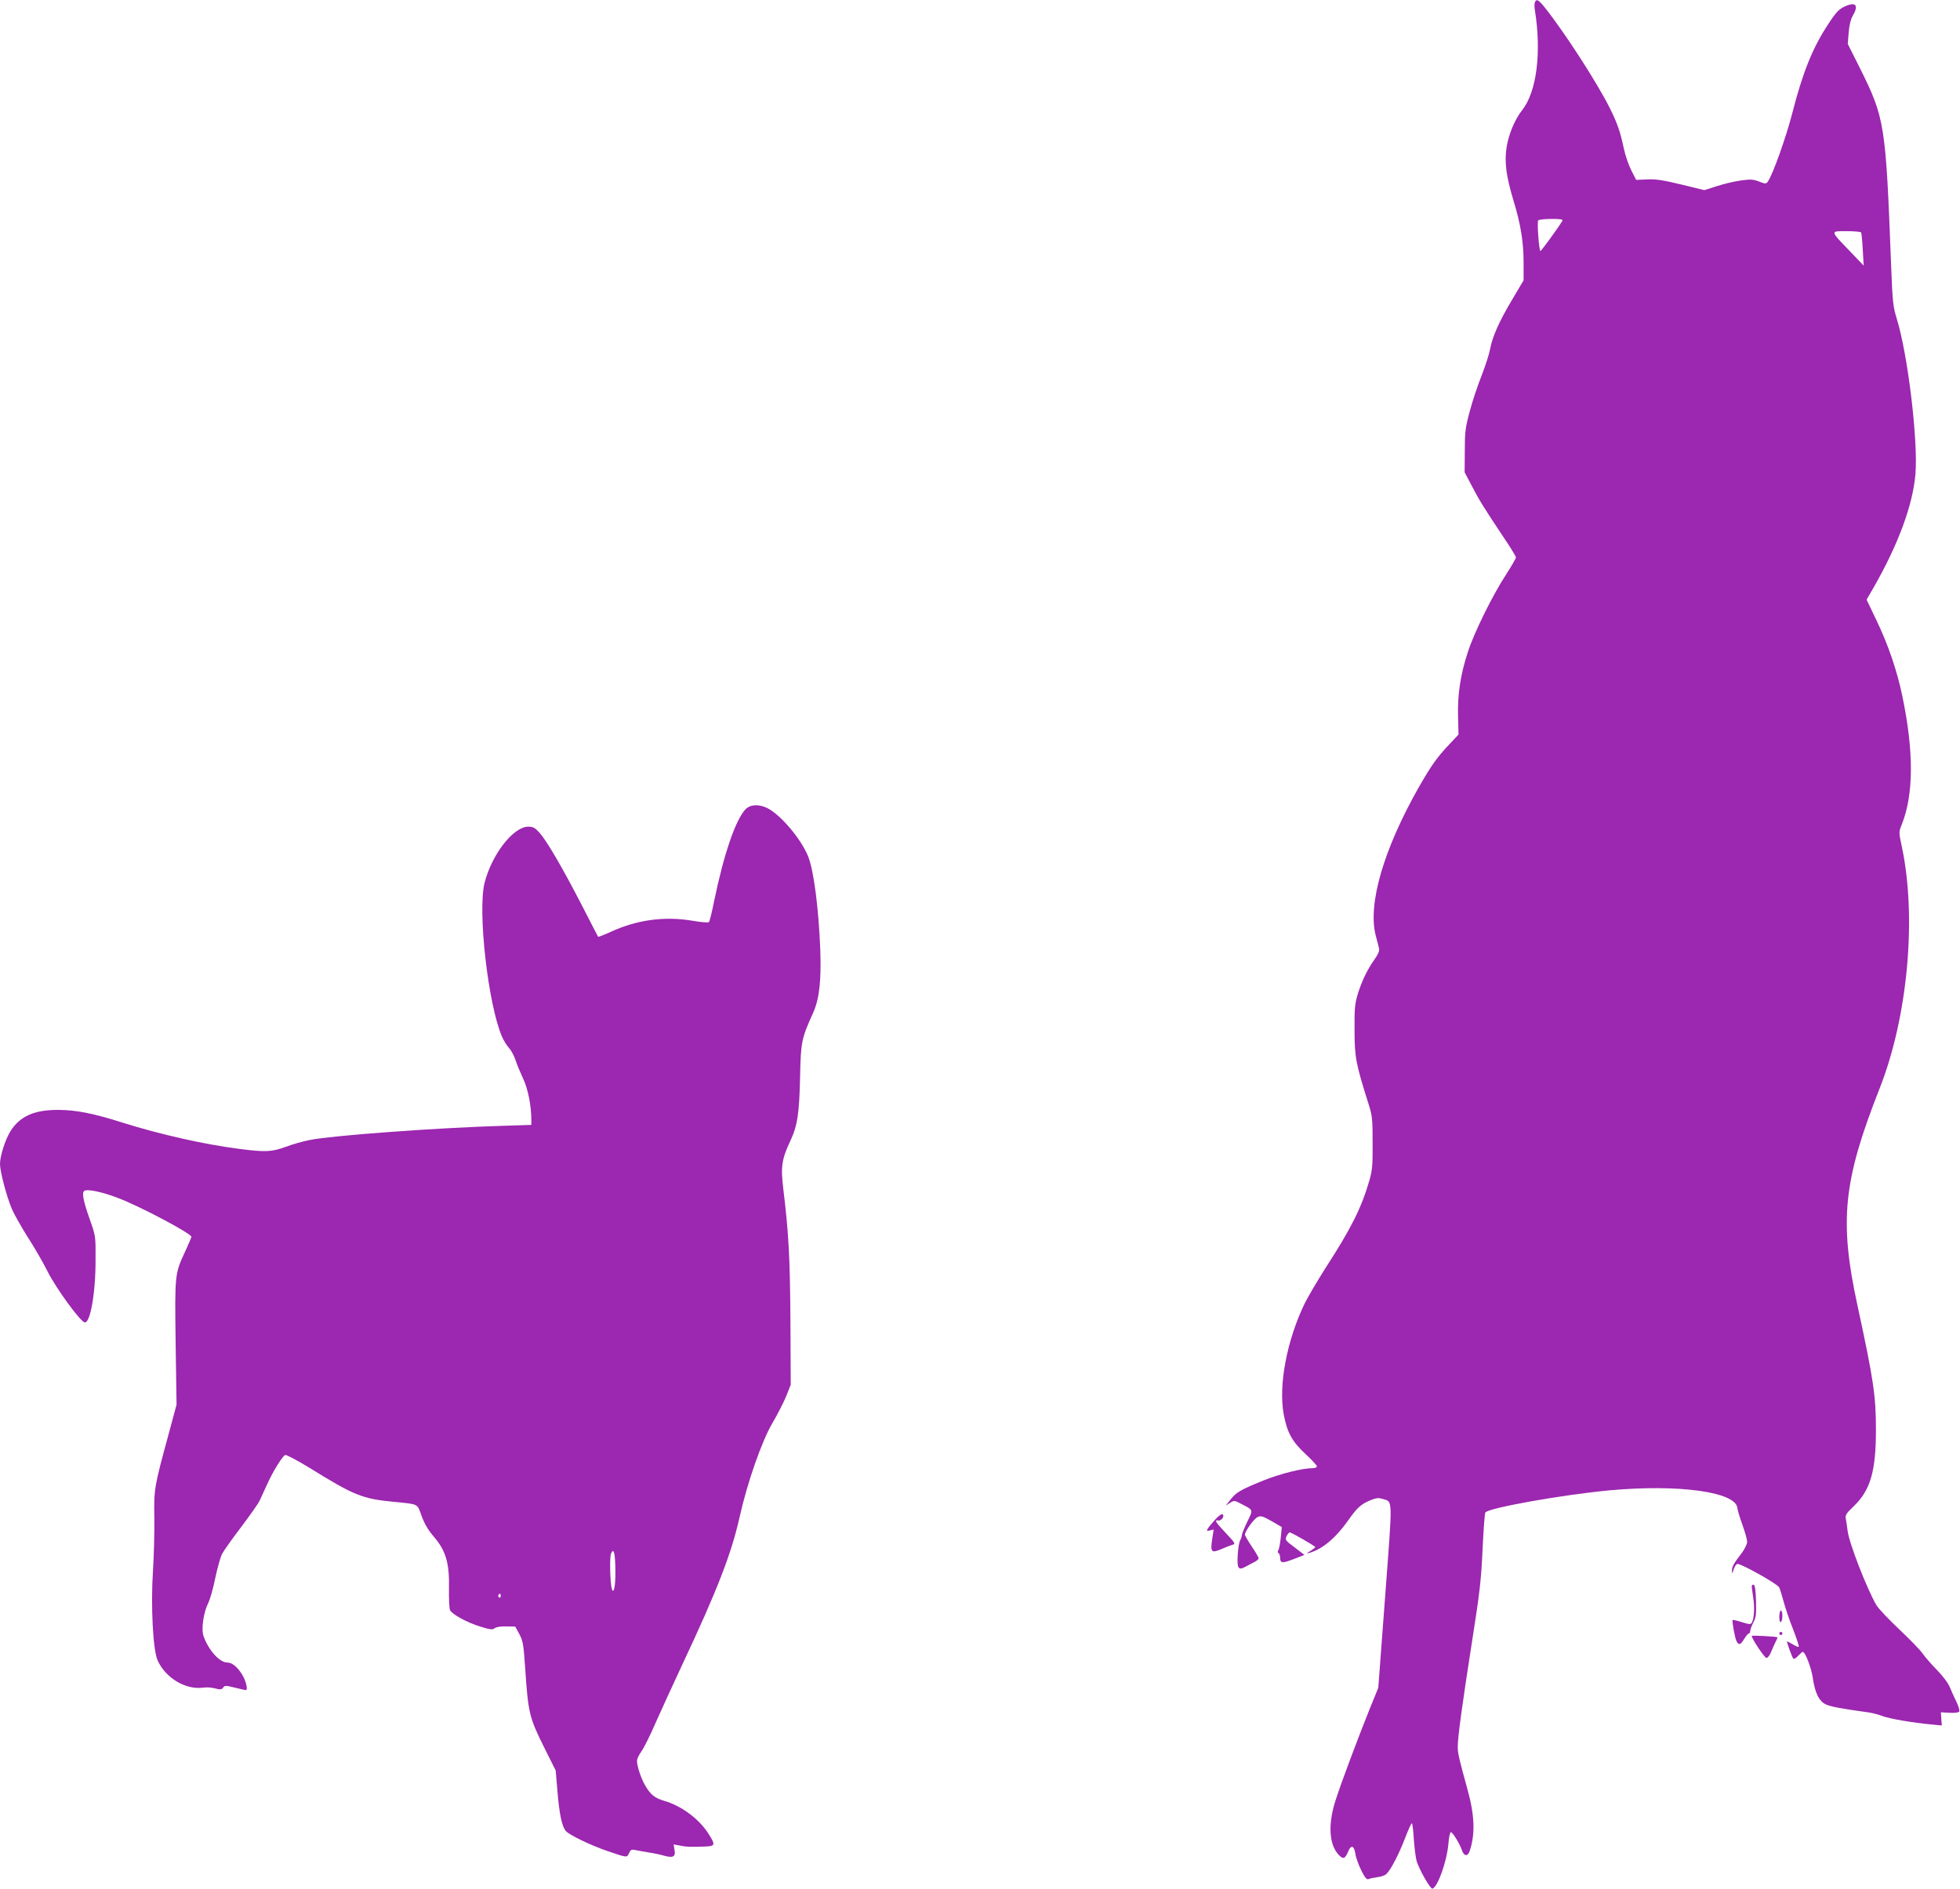 <?xml version="1.0" standalone="no"?>
<!DOCTYPE svg PUBLIC "-//W3C//DTD SVG 20010904//EN"
 "http://www.w3.org/TR/2001/REC-SVG-20010904/DTD/svg10.dtd">
<svg version="1.0" xmlns="http://www.w3.org/2000/svg"
 width="1280pt" height="1234pt" viewBox="0 0 1280 1234"
 preserveAspectRatio="xMidYMid meet">
<g transform="translate(0,1234) scale(0.1,-0.1)"
fill="#9c27b0" stroke="none">
<path d="M10024 12325 c-4 -8 -4 -32 0 -53 44 -276 11 -532 -83 -651 -48 -60
-89 -159 -102 -243 -15 -97 -3 -189 45 -348 47 -154 66 -270 66 -407 l0 -114
-74 -125 c-85 -142 -131 -246 -145 -325 -5 -30 -30 -107 -55 -172 -26 -64 -61
-170 -78 -235 -28 -104 -32 -132 -32 -257 l-1 -140 43 -82 c49 -95 81 -147
203 -330 49 -72 89 -137 89 -144 0 -7 -28 -55 -62 -108 -91 -139 -211 -383
-252 -510 -49 -150 -68 -279 -64 -423 l3 -116 -60 -64 c-79 -83 -118 -138
-201 -283 -229 -405 -332 -760 -280 -965 10 -36 20 -75 22 -86 4 -14 -6 -38
-29 -70 -47 -67 -81 -136 -109 -224 -20 -67 -23 -94 -22 -240 0 -176 9 -220
91 -480 25 -78 27 -99 27 -255 1 -149 -2 -180 -22 -249 -51 -176 -118 -310
-290 -576 -51 -80 -110 -181 -132 -225 -116 -240 -171 -532 -137 -721 22 -120
55 -181 143 -262 41 -38 74 -74 74 -80 0 -7 -11 -12 -24 -12 -70 0 -213 -36
-326 -81 -150 -61 -179 -78 -216 -127 l-29 -37 28 18 c26 17 28 17 74 -7 80
-42 78 -35 38 -117 -19 -40 -35 -79 -35 -87 0 -7 -5 -23 -11 -34 -7 -12 -14
-56 -16 -98 -5 -87 4 -100 53 -73 16 9 41 22 57 30 15 8 27 19 27 24 0 5 -20
40 -45 77 -25 37 -45 72 -45 77 0 22 60 106 84 116 20 9 33 5 90 -27 l67 -39
-7 -70 c-4 -38 -11 -75 -16 -82 -5 -7 -5 -14 2 -18 5 -3 10 -17 10 -30 0 -37
14 -38 89 -9 l70 27 -64 49 c-61 45 -64 50 -53 73 6 14 16 25 21 25 12 0 167
-90 167 -96 0 -2 -15 -14 -32 -25 -28 -17 -29 -19 -8 -13 86 24 174 98 257
216 58 83 84 105 150 131 33 13 48 14 75 5 64 -21 63 20 14 -634 l-45 -599
-57 -140 c-79 -197 -186 -482 -223 -598 -48 -151 -42 -282 18 -349 32 -36 45
-32 66 19 19 45 38 38 47 -18 3 -24 21 -72 38 -107 25 -50 36 -62 49 -56 9 4
34 9 56 12 22 2 48 11 58 20 28 25 81 126 123 235 20 53 40 97 44 97 4 0 10
-46 13 -103 4 -56 12 -120 18 -142 15 -53 90 -186 104 -182 35 12 94 179 104
293 3 41 10 75 16 76 11 1 57 -74 72 -117 14 -42 39 -44 52 -3 36 111 31 231
-15 398 -56 203 -64 236 -64 281 0 64 31 288 96 704 47 298 57 385 66 582 6
128 14 237 18 243 19 30 503 116 812 145 451 41 823 -10 834 -115 1 -14 16
-63 33 -110 17 -47 31 -97 31 -111 0 -14 -15 -45 -32 -69 -57 -74 -68 -94 -67
-120 1 -23 2 -22 10 6 5 18 16 35 24 38 18 7 262 -129 274 -153 5 -9 18 -52
30 -96 12 -44 40 -126 63 -183 22 -57 38 -106 35 -109 -3 -3 -22 5 -41 17 -20
12 -36 20 -36 18 0 -12 34 -104 41 -112 4 -5 19 3 32 18 13 14 27 26 30 26 16
0 55 -102 65 -166 14 -101 41 -156 85 -177 31 -15 107 -29 282 -53 22 -3 63
-14 90 -24 49 -18 196 -43 323 -55 l63 -6 -3 43 -3 43 56 -3 c35 -2 60 1 64 8
4 6 -4 34 -18 63 -14 29 -34 72 -44 97 -10 26 -46 73 -84 112 -36 37 -79 86
-94 108 -15 22 -84 93 -152 157 -68 64 -135 135 -149 158 -62 107 -179 406
-188 486 -4 30 -9 66 -12 80 -4 22 4 35 52 80 109 105 145 228 145 499 0 224
-16 328 -120 810 -121 556 -94 816 144 1420 185 469 244 1121 144 1585 -19 89
-19 90 1 140 78 196 79 477 3 840 -34 164 -92 334 -169 494 l-64 134 44 76
c162 282 258 542 275 744 18 219 -50 787 -124 1022 -22 72 -26 107 -35 345
-35 920 -41 957 -203 1284 l-80 159 6 74 c4 49 13 86 26 109 39 65 23 92 -39
67 -48 -19 -66 -37 -122 -123 -101 -153 -165 -313 -233 -578 -41 -160 -129
-406 -160 -448 -11 -16 -15 -16 -57 0 -38 15 -56 16 -120 7 -41 -6 -111 -22
-156 -37 l-82 -26 -151 37 c-120 29 -167 36 -223 33 l-71 -3 -32 63 c-17 34
-39 97 -48 140 -24 114 -43 167 -92 266 -82 164 -292 490 -423 655 -42 53 -57
61 -66 36z m179 -1428 c-29 -48 -138 -197 -143 -197 -9 0 -23 187 -15 200 3 5
42 10 86 10 63 0 78 -3 72 -13z m1951 -75 c3 -5 8 -55 11 -113 l6 -104 -91 95
c-130 135 -129 130 -21 130 49 0 92 -4 95 -8z"/>
<path d="M4868 7053 c-65 -70 -141 -292 -204 -598 -14 -71 -30 -134 -34 -138
-4 -5 -54 -1 -110 9 -182 30 -359 6 -532 -73 -43 -20 -80 -34 -82 -32 -1 2
-51 97 -109 211 -126 244 -226 415 -274 469 -29 32 -42 39 -73 39 -97 0 -237
-179 -285 -365 -47 -183 22 -794 113 -1006 11 -25 31 -58 45 -73 14 -15 34
-51 43 -79 9 -29 32 -83 50 -122 32 -67 54 -179 54 -271 l0 -32 -187 -6 c-415
-12 -1114 -63 -1257 -92 -43 -8 -115 -28 -159 -45 -94 -34 -134 -36 -309 -13
-226 29 -513 94 -755 170 -191 61 -307 84 -424 84 -156 0 -248 -41 -310 -138
-34 -54 -69 -163 -69 -215 0 -50 43 -213 78 -295 16 -37 63 -120 105 -186 42
-65 99 -164 127 -220 53 -107 214 -329 243 -334 36 -7 71 188 71 403 1 160 1
160 -36 265 -47 133 -56 185 -34 193 25 10 124 -12 218 -49 143 -54 478 -232
478 -253 0 -4 -18 -46 -39 -92 -70 -150 -70 -152 -64 -602 l6 -402 -51 -190
c-96 -352 -97 -359 -94 -555 1 -96 -3 -249 -9 -340 -15 -233 0 -516 30 -585
51 -115 182 -194 296 -179 22 4 59 1 80 -5 34 -9 42 -8 52 5 11 15 17 15 77 0
36 -9 68 -16 71 -16 16 0 1 62 -24 102 -32 51 -66 78 -96 78 -51 0 -123 80
-156 173 -16 46 0 156 32 218 11 23 32 95 45 162 14 66 34 137 44 156 10 20
66 99 124 175 58 77 112 154 120 170 8 17 30 65 49 107 40 89 101 187 120 195
7 2 78 -35 158 -84 294 -182 345 -202 549 -222 168 -17 153 -9 184 -94 19 -52
43 -92 80 -135 78 -90 102 -174 98 -339 -1 -67 2 -130 7 -140 15 -28 112 -81
197 -107 65 -20 81 -22 94 -11 9 8 38 13 75 12 l60 -1 27 -50 c24 -45 27 -67
38 -225 19 -285 27 -320 119 -505 l80 -160 11 -130 c12 -153 30 -238 56 -266
25 -27 160 -92 270 -130 132 -45 128 -44 142 -14 11 23 16 26 43 20 17 -4 54
-10 82 -15 29 -4 73 -13 98 -20 64 -19 83 -9 74 36 l-6 36 43 -8 c47 -9 61 -9
156 -6 74 2 77 9 28 85 -61 96 -176 181 -286 213 -63 18 -92 41 -126 100 -27
45 -54 127 -54 162 0 12 13 40 29 62 16 22 57 104 91 183 35 78 113 250 175
382 228 485 321 724 375 965 50 225 146 500 216 617 31 53 71 131 88 172 l30
76 -2 420 c-3 413 -11 565 -47 863 -17 140 -10 190 47 311 46 98 58 180 63
416 5 232 9 250 86 421 40 90 53 209 46 409 -11 274 -42 515 -79 610 -45 114
-183 277 -270 318 -56 26 -109 22 -140 -10z m-849 -4978 c1 -94 -11 -152 -23
-115 -12 39 -16 212 -5 233 12 21 12 21 20 2 4 -11 8 -65 8 -120z m-749 -161
c0 -8 -5 -12 -10 -9 -6 4 -8 11 -5 16 9 14 15 11 15 -7z"/>
<path d="M7936 2414 c-22 -24 -44 -51 -49 -60 -8 -14 -6 -16 15 -11 l24 6 -10
-65 c-12 -83 -5 -91 60 -63 27 12 59 24 72 28 22 6 20 10 -42 76 -68 72 -78
88 -50 83 20 -4 43 28 29 40 -6 5 -26 -8 -49 -34z"/>
<path d="M11440 1978 c0 -7 5 -42 10 -78 10 -65 5 -135 -10 -160 -7 -12 -18
-11 -65 4 -31 10 -58 16 -60 14 -5 -6 15 -120 26 -139 14 -28 27 -23 50 16 12
19 25 35 30 35 5 0 9 7 9 15 0 9 9 34 20 56 18 33 20 55 18 141 -2 70 -7 103
-15 106 -7 2 -13 -2 -13 -10z"/>
<path d="M11620 1779 c0 -24 4 -38 10 -34 6 3 10 22 10 41 0 19 -4 34 -10 34
-5 0 -10 -18 -10 -41z"/>
<path d="M11620 1670 c0 -5 5 -10 10 -10 6 0 10 5 10 10 0 6 -4 10 -10 10 -5
0 -10 -4 -10 -10z"/>
<path d="M11440 1654 c0 -19 84 -144 96 -144 8 0 22 17 30 38 8 20 21 50 29
66 9 16 14 30 13 31 -7 5 -168 14 -168 9z"/>
</g>
</svg>
